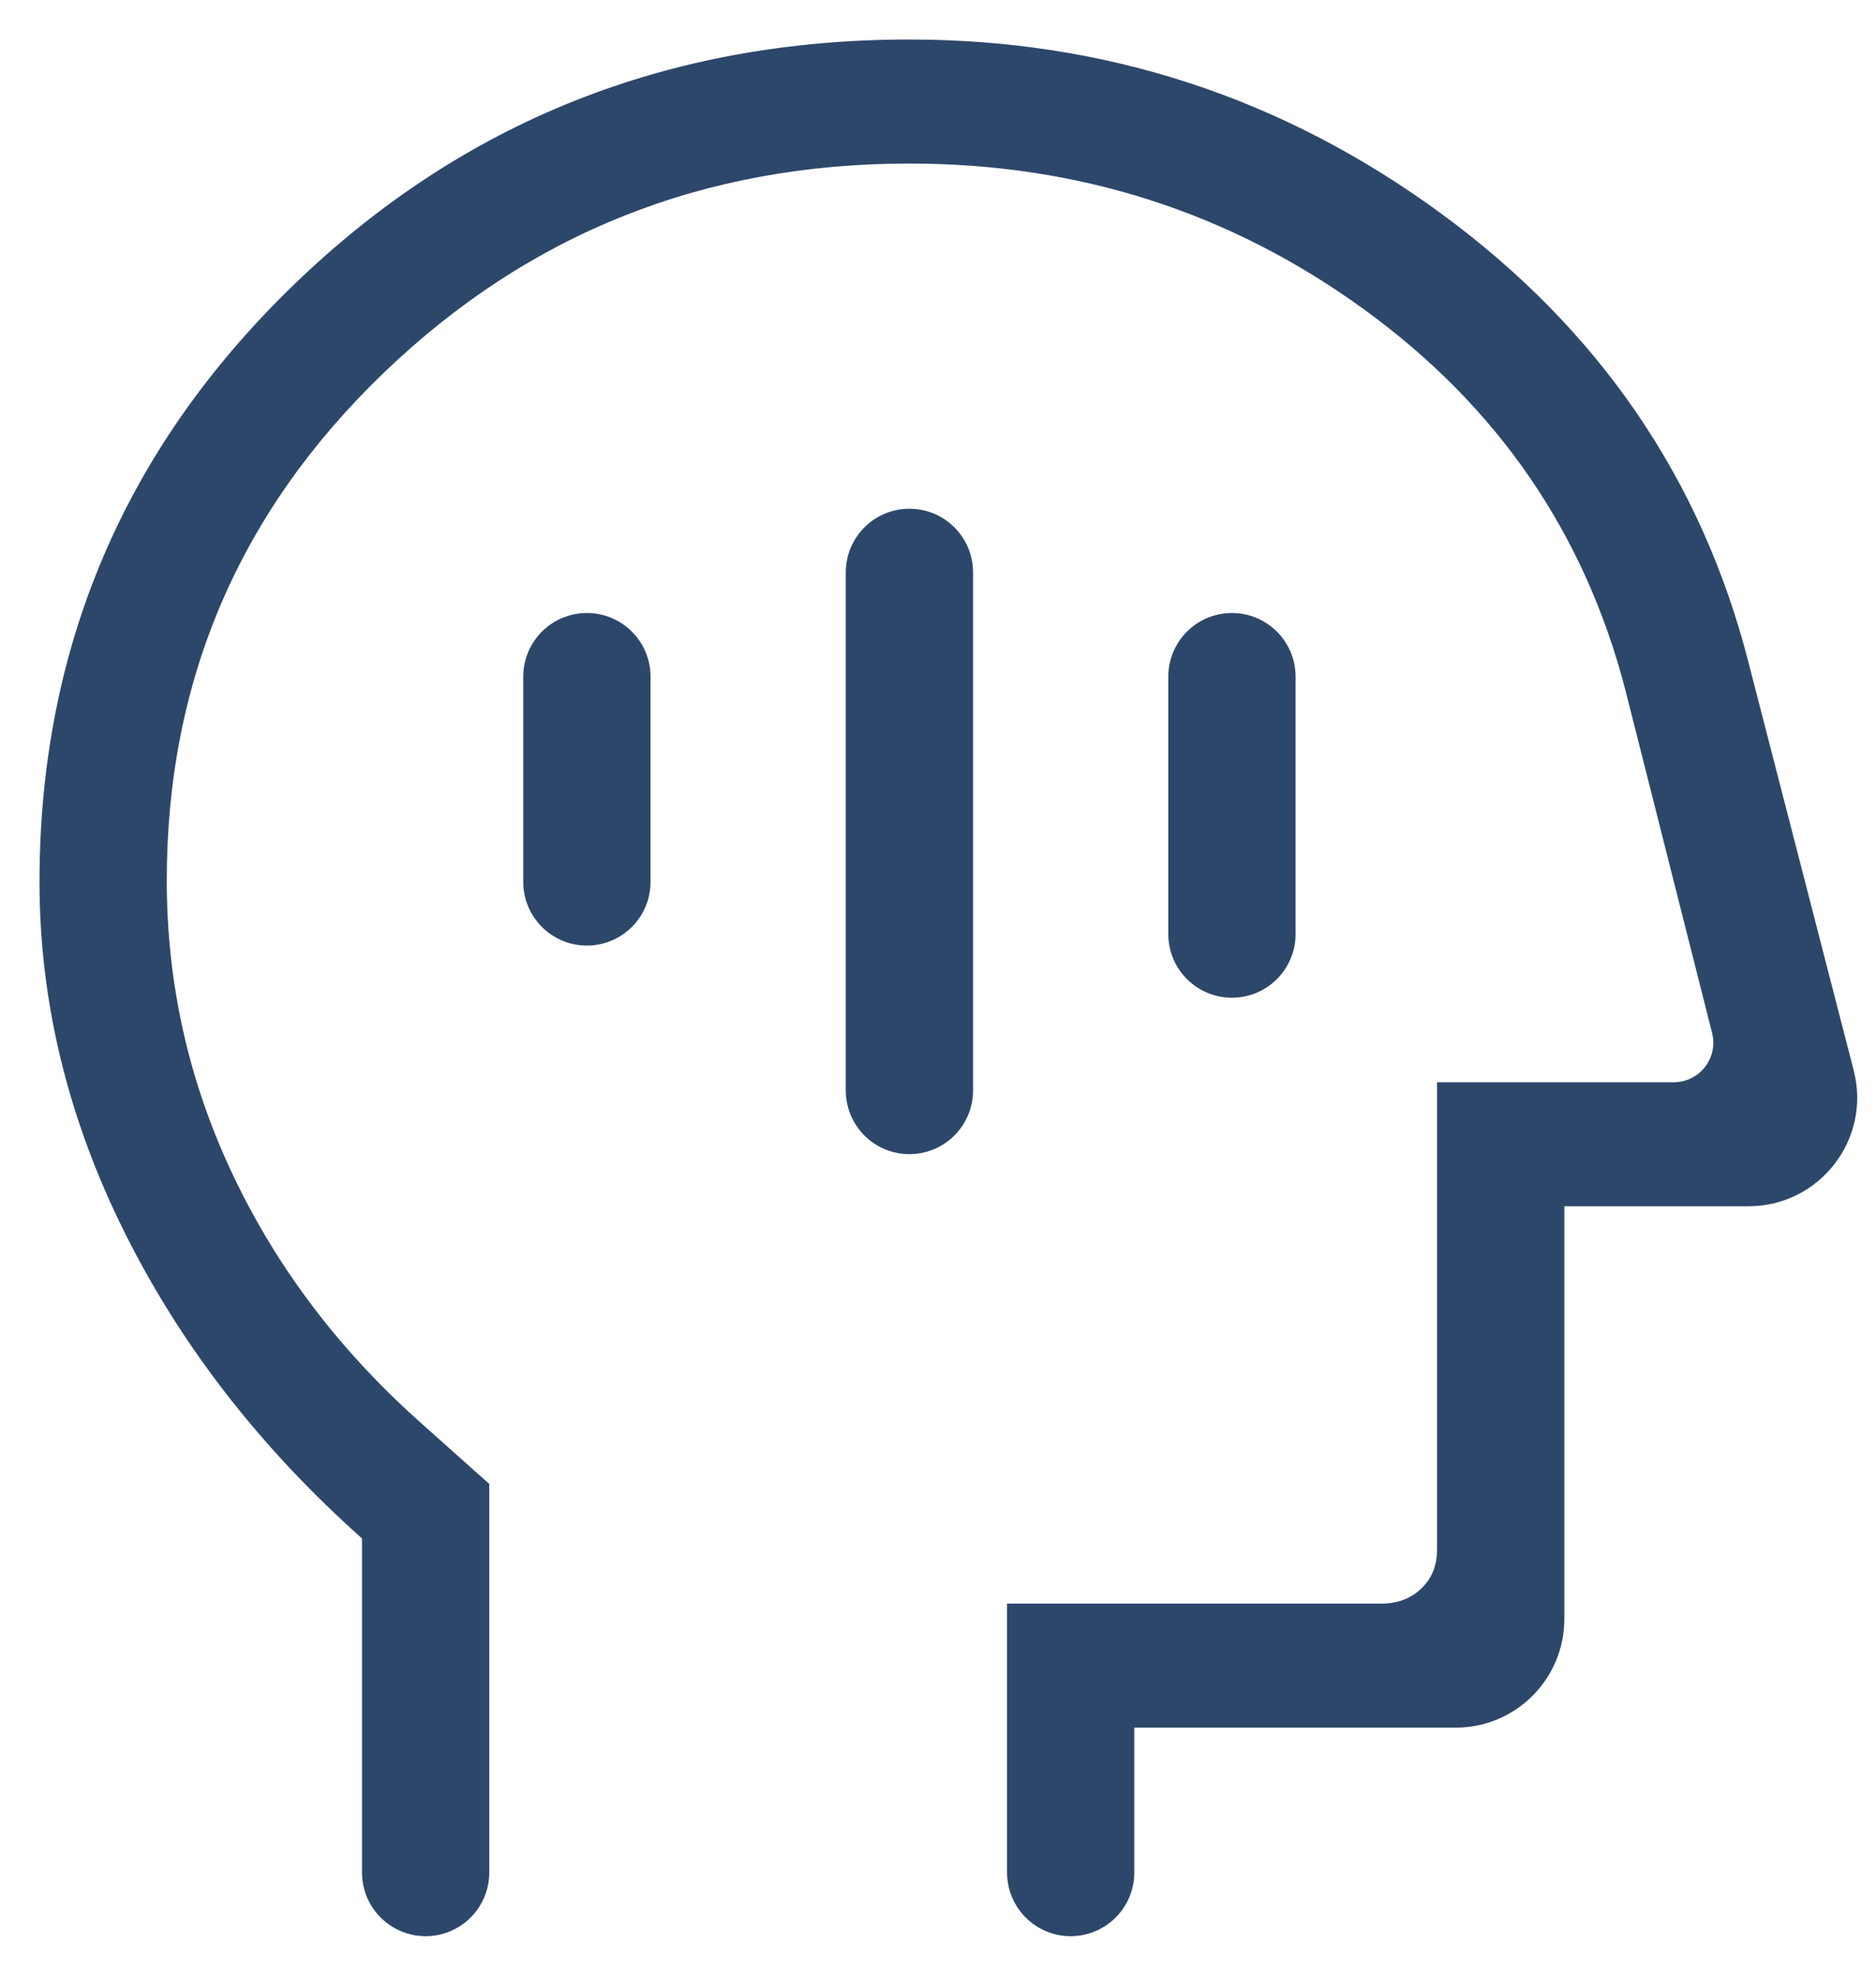 <?xml version="1.0" encoding="UTF-8"?> <svg xmlns="http://www.w3.org/2000/svg" width="38" height="40" viewBox="0 0 38 40" fill="none"><path d="M0.9 17.859L0.9 17.859C0.901 20.28 1.478 22.638 2.627 24.934C3.769 27.217 5.372 29.273 7.433 31.103V37.911C7.433 38.568 7.965 39.1 8.622 39.1C9.278 39.1 9.81 38.568 9.81 37.911V30.133V30.088L9.777 30.059L8.362 28.797C8.362 28.797 8.362 28.797 8.362 28.796C6.738 27.331 5.486 25.659 4.603 23.779L4.603 23.779C3.719 21.898 3.278 19.914 3.278 17.826C3.278 13.758 4.754 10.307 7.711 7.469C10.668 4.63 14.236 3.211 18.421 3.211C21.867 3.211 24.953 4.2 27.683 6.179L27.683 6.179C30.415 8.159 32.194 10.75 33.023 13.956L34.777 20.89C34.921 21.459 34.491 22.011 33.904 22.011H29.309H29.209V22.111V31.368C29.209 31.722 29.093 32.007 28.863 32.23C28.633 32.453 28.338 32.567 27.97 32.567H20.599H20.499V32.667V37.911C20.499 38.568 21.031 39.1 21.687 39.1C22.344 39.1 22.876 38.568 22.876 37.911V34.878H29.487C30.646 34.878 31.587 33.938 31.587 32.778V24.322H35.418C36.791 24.322 37.795 23.027 37.452 21.698L35.316 13.42C34.368 9.731 32.3 6.72 29.116 4.392L29.116 4.392C25.931 2.064 22.365 0.9 18.421 0.9C13.557 0.9 9.418 2.549 6.011 5.847L6.011 5.847C2.605 9.145 0.9 13.151 0.9 17.859ZM19.61 22.078V11.589C19.61 10.932 19.078 10.4 18.421 10.4C17.764 10.4 17.232 10.932 17.232 11.589V22.078C17.232 22.734 17.764 23.267 18.421 23.267C19.078 23.267 19.61 22.734 19.61 22.078ZM26.143 18.911V13.7C26.143 13.043 25.61 12.511 24.954 12.511C24.297 12.511 23.765 13.043 23.765 13.7V18.911C23.765 19.568 24.297 20.1 24.954 20.1C25.61 20.1 26.143 19.568 26.143 18.911ZM13.077 17.856V13.7C13.077 13.043 12.545 12.511 11.888 12.511C11.232 12.511 10.699 13.043 10.699 13.7V17.856C10.699 18.512 11.232 19.044 11.888 19.044C12.545 19.044 13.077 18.512 13.077 17.856Z" fill="#2D476B" stroke="#2D476B" stroke-width="0.2"></path></svg> 